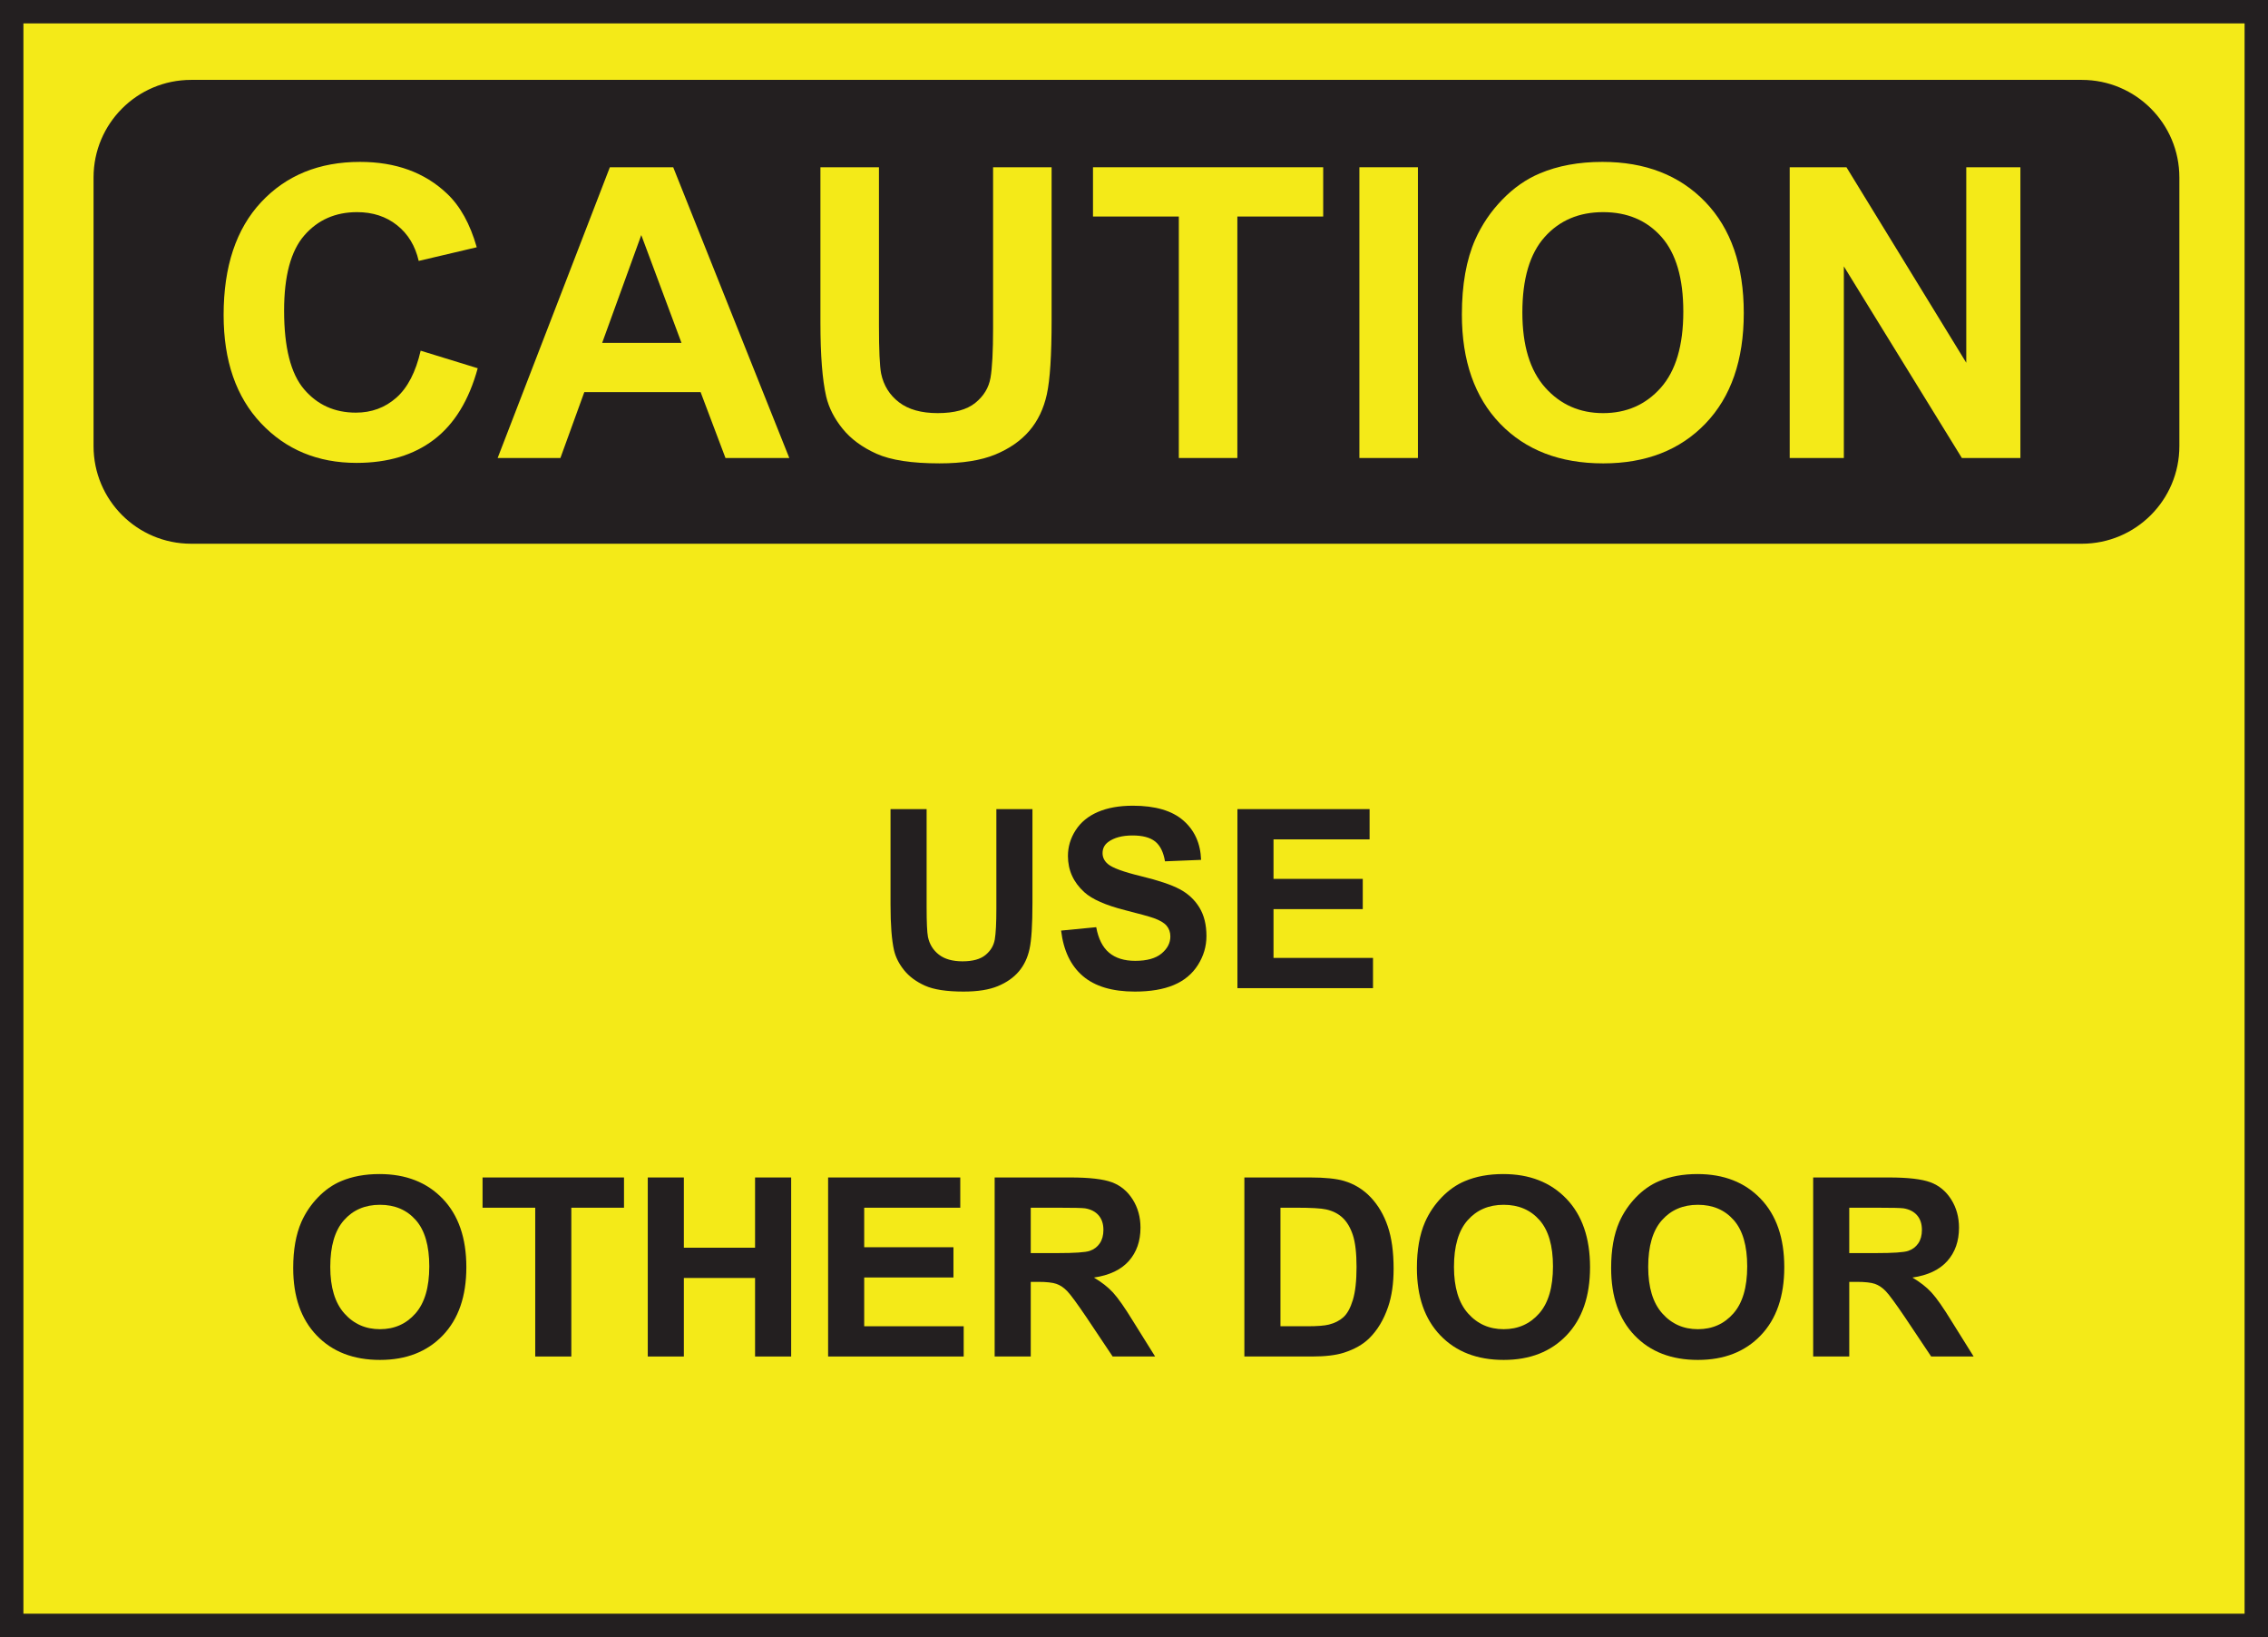 <?xml version="1.0" encoding="UTF-8" standalone="no"?>
<!-- Created with Inkscape (http://www.inkscape.org/) -->

<svg
   xmlns:dc="http://purl.org/dc/elements/1.1/"
   xmlns:cc="http://creativecommons.org/ns#"
   xmlns:rdf="http://www.w3.org/1999/02/22-rdf-syntax-ns#"
   xmlns:svg="http://www.w3.org/2000/svg"
   xmlns="http://www.w3.org/2000/svg"
   xmlns:sodipodi="http://sodipodi.sourceforge.net/DTD/sodipodi-0.dtd"
   xmlns:inkscape="http://www.inkscape.org/namespaces/inkscape"
   id="svg8473"
   version="1.1"
   inkscape:version="0.48.1 "
   width="363.3"
   height="262.175"
   xml:space="preserve"
   sodipodi:docname="cautiondoor.pdf"><defs
     id="defs8477" /><sodipodi:namedview
     pagecolor="#ffffff"
     bordercolor="#666666"
     borderopacity="1"
     objecttolerance="10"
     gridtolerance="10"
     guidetolerance="10"
     inkscape:pageopacity="0"
     inkscape:pageshadow="2"
     inkscape:window-width="640"
     inkscape:window-height="480"
     id="namedview8475"
     showgrid="false"
     inkscape:zoom="1.1099457"
     inkscape:cx="181.64999"
     inkscape:cy="131.08749"
     inkscape:window-x="583"
     inkscape:window-y="84"
     inkscape:window-maximized="0"
     inkscape:current-layer="g8481" /><g
     id="g8481"
     inkscape:groupmode="layer"
     inkscape:label="cautiondoor"
     transform="matrix(1.25,0,0,-1.25,0,262.175)"><g
       id="g8483"
       transform="scale(0.24,0.24)"><path
         d="m 6.25,6.25 1198.5,0 0,861.426 -1198.5,0 0,-861.426 z"
         style="fill:#f4ea18;fill-opacity:1;fill-rule:nonzero;stroke:none"
         id="path8485" /><path
         d="m 6.25,6.25 1198.5,0 0,861.426 -1198.5,0 0,-861.426 z"
         style="fill:none;stroke:#231f20;stroke-opacity:1;stroke-width:12.5;stroke-linecap:butt;stroke-linejoin:miter;stroke-miterlimit:4;stroke-dasharray:none"
         id="path8487" /><path
         d="m 1161.59,635.746 c 0,-27.613 -22.39,-50 -50,-50 l -1009.555,0 c -27.613,0 -50,22.387 -50,50 l 0,143.445 c 0,27.614 22.387,50 50,50 l 1009.555,0 c 27.61,0 50,-22.386 50,-50 l 0,-143.445"
         style="fill:#231f20;fill-opacity:1;fill-rule:nonzero;stroke:none"
         id="path8489" /><path
         d="m 1161.59,635.746 c 0,-27.613 -22.39,-50 -50,-50 l -1009.555,0 c -27.613,0 -50,22.387 -50,50 l 0,143.445 c 0,27.614 22.387,50 50,50 l 1009.555,0 c 27.61,0 50,-22.386 50,-50 l 0,-143.445 z"
         style="fill:none;stroke:#231f20;stroke-opacity:1;stroke-width:4.167;stroke-linecap:butt;stroke-linejoin:miter;stroke-miterlimit:4;stroke-dasharray:none"
         id="path8491" /><path
         d="m 224.609,686.715 30.469,-9.375 c -4.672,-17.09 -12.445,-29.781 -23.316,-38.074 -10.875,-8.297 -24.672,-12.446 -41.387,-12.446 -20.684,0 -37.684,7.047 -50.996,21.145 -13.32,14.094 -19.977,33.367 -19.977,57.816 0,25.864 6.688,45.946 20.067,60.254 13.379,14.305 30.969,21.461 52.769,21.461 19.039,0 34.504,-5.629 46.395,-16.887 7.078,-6.66 12.387,-16.222 15.926,-28.683 l -30.989,-7.293 c -1.847,8.047 -5.699,14.398 -11.55,19.055 -5.86,4.656 -12.977,6.988 -21.352,6.988 -11.574,0 -20.965,-4.137 -28.164,-12.399 -7.207,-8.269 -10.809,-21.656 -10.809,-40.164 0,-19.644 3.547,-33.633 10.645,-41.965 7.094,-8.339 16.32,-12.503 27.676,-12.503 8.375,0 15.578,2.656 21.605,7.976 6.031,5.313 10.363,13.68 12.988,25.094"
         style="fill:#f4ea18;fill-opacity:1;fill-rule:nonzero;stroke:none"
         id="path8493" /><path
         d="m 421.445,629.426 -34.07,0 -13.281,35.156 -62.11,0 -12.754,-35.156 -33.515,0 59.918,155.207 33.828,0 61.984,-155.207 z m -57.566,61.457 -21.469,57.551 -20.883,-57.551 42.352,0"
         style="fill:#f4ea18;fill-opacity:1;fill-rule:nonzero;stroke:none"
         id="path8495" /><path
         d="m 438.07,784.633 31.25,0 0,-84.18 c 0,-13.359 0.387,-22.015 1.164,-25.973 1.336,-6.363 4.524,-11.468 9.555,-15.32 5.035,-3.851 11.918,-5.777 20.652,-5.777 8.868,0 15.555,1.82 20.063,5.461 4.504,3.636 7.215,8.109 8.129,13.41 0.918,5.301 1.375,14.101 1.375,26.398 l 0,85.981 31.25,0 0,-81.633 c 0,-18.66 -0.844,-31.844 -2.535,-39.547 -1.692,-7.707 -4.805,-14.207 -9.344,-19.504 -4.543,-5.304 -10.613,-9.527 -18.215,-12.672 -7.605,-3.14 -17.527,-4.718 -29.777,-4.718 -14.782,0 -25.992,1.718 -33.629,5.14 -7.641,3.426 -13.676,7.883 -18.113,13.36 -4.434,5.476 -7.352,11.222 -8.758,17.23 -2.043,8.906 -3.067,22.047 -3.067,39.438 l 0,82.906"
         style="fill:#f4ea18;fill-opacity:1;fill-rule:nonzero;stroke:none"
         id="path8497" /><path
         d="m 629.438,629.426 0,128.906 -45.833,0 0,26.301 122.915,0 0,-26.301 -45.832,0 0,-128.906 -31.25,0"
         style="fill:#f4ea18;fill-opacity:1;fill-rule:nonzero;stroke:none"
         id="path8499" /><path
         d="m 725.848,629.426 31.25,0 0,155.207 -31.25,0 0,-155.207 z"
         style="fill:#f4ea18;fill-opacity:1;fill-rule:nonzero;stroke:none"
         id="path8501" /><path
         d="m 780.574,706.074 c 0,15.852 2.367,29.156 7.098,39.914 3.523,7.93 8.34,15.039 14.445,21.34 6.102,6.297 12.793,10.969 20.059,14.012 9.668,4.101 20.816,6.156 33.449,6.156 22.867,0 41.16,-7.109 54.883,-21.336 13.726,-14.226 20.586,-34.008 20.586,-59.344 0,-25.125 -6.809,-44.781 -20.426,-58.972 -13.621,-14.192 -31.828,-21.285 -54.621,-21.285 -23.078,0 -41.422,7.062 -55.047,21.179 -13.613,14.121 -20.426,33.563 -20.426,58.336 z m 32.293,1.063 c 0,-17.637 4.059,-31.008 12.192,-40.106 8.121,-9.097 18.429,-13.648 30.937,-13.648 12.5,0 22.762,4.512 30.781,13.543 8.016,9.027 12.028,22.574 12.028,40.637 0,17.843 -3.907,31.156 -11.711,39.937 -7.805,8.781 -18.172,13.176 -31.098,13.176 -12.93,0 -23.355,-4.449 -31.266,-13.336 -7.91,-8.887 -11.863,-22.289 -11.863,-40.203"
         style="fill:#f4ea18;fill-opacity:1;fill-rule:nonzero;stroke:none"
         id="path8503" /><path
         d="m 955.613,629.426 0,155.207 30.301,0 63.976,-104.363 0,104.363 28.9,0 0,-155.207 -31.25,0 -63.02,102.293 0,-102.293 -28.907,0"
         style="fill:#f4ea18;fill-opacity:1;fill-rule:nonzero;stroke:none"
         id="path8505" /><path
         d="m 475.5,441.996 19.27,0 0,-52.113 c 0,-8.27 0.238,-13.629 0.71,-16.078 0.817,-3.938 2.766,-7.098 5.844,-9.485 3.074,-2.382 7.278,-3.574 12.617,-3.574 5.418,0 9.504,1.121 12.258,3.375 2.754,2.254 4.41,5.024 4.973,8.305 0.558,3.281 0.84,8.73 0.84,16.344 l 0,53.226 19.269,0 0,-50.301 c 0,-11.496 -0.519,-19.617 -1.558,-24.363 -1.035,-4.75 -2.95,-8.758 -5.739,-12.019 -2.785,-3.27 -6.511,-5.872 -11.179,-7.809 -4.668,-1.934 -10.758,-2.906 -18.278,-2.906 -9.078,0 -15.964,1.058 -20.652,3.168 -4.687,2.109 -8.395,4.851 -11.117,8.23 -2.719,3.379 -4.516,6.914 -5.379,10.617 -1.25,5.485 -1.879,13.586 -1.879,24.297 l 0,51.086"
         style="fill:#231f20;fill-opacity:1;fill-rule:nonzero;stroke:none"
         id="path8507" /><path
         d="m 566.582,377.152 18.75,1.821 c 1.125,-6.184 3.418,-10.727 6.867,-13.621 3.449,-2.899 8.106,-4.348 13.965,-4.348 6.207,0 10.883,1.297 14.031,3.898 3.145,2.602 4.719,5.641 4.719,9.125 0,2.231 -0.664,4.133 -1.98,5.703 -1.321,1.567 -3.621,2.93 -6.907,4.094 -2.25,0.797 -7.375,2.215 -15.375,4.25 -10.297,2.614 -17.519,5.805 -21.668,9.563 -5.839,5.289 -8.757,11.746 -8.757,19.351 0,4.899 1.371,9.481 4.113,13.742 2.742,4.266 6.699,7.512 11.863,9.743 5.156,2.23 11.391,3.343 18.695,3.343 11.922,0 20.899,-2.628 26.93,-7.875 6.027,-5.253 9.192,-12.265 9.492,-21.031 l -19.269,-0.781 c -0.817,4.902 -2.567,8.434 -5.246,10.582 -2.68,2.148 -6.703,3.223 -12.063,3.223 -5.535,0 -9.871,-1.157 -13.004,-3.469 -2.015,-1.485 -3.023,-3.469 -3.023,-5.957 0,-2.27 0.949,-4.211 2.855,-5.824 2.414,-2.051 8.293,-4.207 17.621,-6.465 9.332,-2.262 16.231,-4.582 20.704,-6.957 4.472,-2.375 7.972,-5.629 10.5,-9.75 2.527,-4.121 3.789,-9.211 3.789,-15.274 0,-5.5 -1.52,-10.644 -4.555,-15.441 -3.039,-4.801 -7.336,-8.363 -12.891,-10.699 -5.558,-2.332 -12.48,-3.5 -20.769,-3.5 -12.071,0 -21.332,2.773 -27.801,8.312 -6.469,5.543 -10.328,13.625 -11.586,24.242"
         style="fill:#231f20;fill-opacity:1;fill-rule:nonzero;stroke:none"
         id="path8509" /><path
         d="m 660.723,346.422 0,95.574 70.57,0 0,-16.148 -51.301,0 0,-21.094 47.656,0 0,-16.145 -47.656,0 0,-26.043 53.125,0 0,-16.144 -72.394,0"
         style="fill:#231f20;fill-opacity:1;fill-rule:nonzero;stroke:none"
         id="path8511" /><path
         d="m 156.555,196.984 c 0,9.774 1.449,17.977 4.355,24.61 2.164,4.883 5.121,9.269 8.875,13.152 3.746,3.883 7.852,6.762 12.32,8.641 5.938,2.531 12.786,3.797 20.543,3.797 14.043,0 25.278,-4.387 33.707,-13.157 8.434,-8.769 12.649,-20.964 12.649,-36.582 0,-15.492 -4.184,-27.609 -12.551,-36.355 -8.363,-8.75 -19.547,-13.125 -33.543,-13.125 -14.176,0 -25.445,4.351 -33.808,13.058 -8.368,8.704 -12.547,20.692 -12.547,35.961 z m 19.793,0.657 c 0,-10.914 2.496,-19.192 7.496,-24.821 4.996,-5.632 11.344,-8.449 19.031,-8.449 7.691,0 14.008,2.793 18.938,8.383 4.933,5.586 7.398,13.969 7.398,25.152 0,11.043 -2.398,19.282 -7.203,24.719 -4.801,5.434 -11.18,8.152 -19.133,8.152 -7.953,0 -14.363,-2.75 -19.227,-8.25 -4.867,-5.504 -7.3,-13.8 -7.3,-24.886"
         style="fill:#231f20;fill-opacity:1;fill-rule:nonzero;stroke:none"
         id="path8513" /><path
         d="m 285.785,149.789 0,79.426 -28.125,0 0,16.148 75.524,0 0,-16.148 -28.125,0 0,-79.426 -19.274,0"
         style="fill:#231f20;fill-opacity:1;fill-rule:nonzero;stroke:none"
         id="path8515" /><path
         d="m 345.879,149.789 0,95.574 19.269,0 0,-37.5 38.02,0 0,37.5 19.273,0 0,-95.574 -19.273,0 0,41.926 -38.02,0 0,-41.926 -19.269,0"
         style="fill:#231f20;fill-opacity:1;fill-rule:nonzero;stroke:none"
         id="path8517" /><path
         d="m 442.168,149.789 0,95.574 70.57,0 0,-16.148 -51.3,0 0,-21.094 47.656,0 0,-16.144 -47.656,0 0,-26.043 53.125,0 0,-16.145 -72.395,0"
         style="fill:#231f20;fill-opacity:1;fill-rule:nonzero;stroke:none"
         id="path8519" /><path
         d="m 531.098,149.789 0,95.574 40.461,0 c 10.171,0 17.566,-0.863 22.175,-2.582 4.61,-1.715 8.301,-4.773 11.071,-9.164 2.773,-4.394 4.16,-9.414 4.16,-15.07 0,-7.18 -2.082,-13.102 -6.231,-17.777 -4.156,-4.676 -10.363,-7.622 -18.629,-8.84 4.118,-2.434 7.516,-5.102 10.2,-8.012 2.679,-2.906 6.293,-8.074 10.843,-15.5 l 11.629,-18.629 -22.672,0 -13.992,20.922 c -4.98,7.359 -8.39,12 -10.218,13.918 -1.836,1.91 -3.782,3.226 -5.832,3.937 -2.055,0.707 -5.309,1.067 -9.762,1.067 l -3.93,0 0,-39.844 -19.273,0 z m 19.273,55.207 14.207,0 c 9.215,0 14.969,0.391 17.262,1.172 2.289,0.781 4.086,2.125 5.383,4.039 1.297,1.906 1.949,4.297 1.949,7.16 0,3.211 -0.856,5.801 -2.563,7.781 -1.711,1.973 -4.121,3.223 -7.234,3.743 -1.559,0.214 -6.23,0.324 -14.016,0.324 l -14.988,0 0,-24.219"
         style="fill:#231f20;fill-opacity:1;fill-rule:nonzero;stroke:none"
         id="path8521" /><path
         d="m 664.434,245.363 35.078,0 c 7.91,0 13.941,-0.613 18.09,-1.828 5.574,-1.652 10.347,-4.586 14.328,-8.801 3.976,-4.214 7.004,-9.379 9.078,-15.484 2.074,-6.105 3.113,-13.633 3.113,-22.586 0,-7.871 -0.973,-14.648 -2.918,-20.34 -2.375,-6.961 -5.769,-12.586 -10.18,-16.886 -3.328,-3.262 -7.824,-5.805 -13.484,-7.625 -4.242,-1.352 -9.902,-2.024 -16.988,-2.024 l -36.117,0 0,95.574 z m 19.269,-16.148 0,-63.281 14.32,0 c 5.356,0 9.219,0.3 11.598,0.914 3.106,0.781 5.692,2.105 7.742,3.972 2.051,1.868 3.727,4.942 5.02,9.223 1.293,4.277 1.945,10.109 1.945,17.5 0,7.383 -0.652,13.055 -1.945,17.008 -1.293,3.957 -3.11,7.039 -5.442,9.254 -2.332,2.211 -5.293,3.715 -8.875,4.5 -2.679,0.605 -7.929,0.91 -15.746,0.91 l -8.617,0"
         style="fill:#231f20;fill-opacity:1;fill-rule:nonzero;stroke:none"
         id="path8523" /><path
         d="m 756.555,196.984 c 0,9.774 1.449,17.977 4.355,24.61 2.164,4.883 5.121,9.269 8.875,13.152 3.746,3.883 7.852,6.762 12.32,8.641 5.938,2.531 12.786,3.797 20.543,3.797 14.043,0 25.278,-4.387 33.707,-13.157 8.434,-8.769 12.649,-20.964 12.649,-36.582 0,-15.492 -4.184,-27.609 -12.551,-36.355 -8.363,-8.75 -19.547,-13.125 -33.543,-13.125 -14.176,0 -25.445,4.351 -33.808,13.058 -8.368,8.704 -12.547,20.692 -12.547,35.961 z m 19.793,0.657 c 0,-10.914 2.496,-19.192 7.496,-24.821 4.996,-5.632 11.344,-8.449 19.031,-8.449 7.691,0 14.008,2.793 18.938,8.383 4.933,5.586 7.398,13.969 7.398,25.152 0,11.043 -2.398,19.282 -7.203,24.719 -4.801,5.434 -11.18,8.152 -19.133,8.152 -7.953,0 -14.363,-2.75 -19.227,-8.25 -4.867,-5.504 -7.3,-13.8 -7.3,-24.886"
         style="fill:#231f20;fill-opacity:1;fill-rule:nonzero;stroke:none"
         id="path8525" /><path
         d="m 860.266,196.984 c 0,9.774 1.449,17.977 4.355,24.61 2.164,4.883 5.121,9.269 8.875,13.152 3.746,3.883 7.852,6.762 12.32,8.641 5.938,2.531 12.786,3.797 20.543,3.797 14.043,0 25.278,-4.387 33.707,-13.157 8.434,-8.769 12.649,-20.964 12.649,-36.582 0,-15.492 -4.184,-27.609 -12.551,-36.355 -8.363,-8.75 -19.547,-13.125 -33.543,-13.125 -14.176,0 -25.445,4.351 -33.808,13.058 -8.368,8.704 -12.547,20.692 -12.547,35.961 z m 19.793,0.657 c 0,-10.914 2.496,-19.192 7.496,-24.821 4.996,-5.632 11.343,-8.449 19.031,-8.449 7.691,0 14.008,2.793 18.937,8.383 4.934,5.586 7.399,13.969 7.399,25.152 0,11.043 -2.399,19.282 -7.203,24.719 -4.801,5.434 -11.18,8.152 -19.133,8.152 -7.953,0 -14.363,-2.75 -19.227,-8.25 -4.867,-5.504 -7.3,-13.8 -7.3,-24.886"
         style="fill:#231f20;fill-opacity:1;fill-rule:nonzero;stroke:none"
         id="path8527" /><path
         d="m 968.145,149.789 0,95.574 40.455,0 c 10.17,0 17.57,-0.863 22.18,-2.582 4.61,-1.715 8.3,-4.773 11.07,-9.164 2.77,-4.394 4.16,-9.414 4.16,-15.07 0,-7.18 -2.08,-13.102 -6.23,-17.777 -4.15,-4.676 -10.37,-7.622 -18.63,-8.84 4.12,-2.434 7.52,-5.102 10.2,-8.012 2.68,-2.906 6.29,-8.074 10.84,-15.5 l 11.63,-18.629 -22.67,0 -13.99,20.922 c -4.98,7.359 -8.39,12 -10.22,13.918 -1.84,1.91 -3.78,3.226 -5.83,3.937 -2.059,0.707 -5.313,1.067 -9.766,1.067 l -3.93,0 0,-39.844 -19.269,0 z m 19.269,55.207 14.216,0 c 9.21,0 14.96,0.391 17.25,1.172 2.3,0.781 4.09,2.125 5.39,4.039 1.3,1.906 1.94,4.297 1.94,7.16 0,3.211 -0.85,5.801 -2.56,7.781 -1.7,1.973 -4.12,3.223 -7.23,3.743 -1.56,0.214 -6.23,0.324 -14.01,0.324 l -14.996,0 0,-24.219"
         style="fill:#231f20;fill-opacity:1;fill-rule:nonzero;stroke:none"
         id="path8529" /></g></g></svg>
